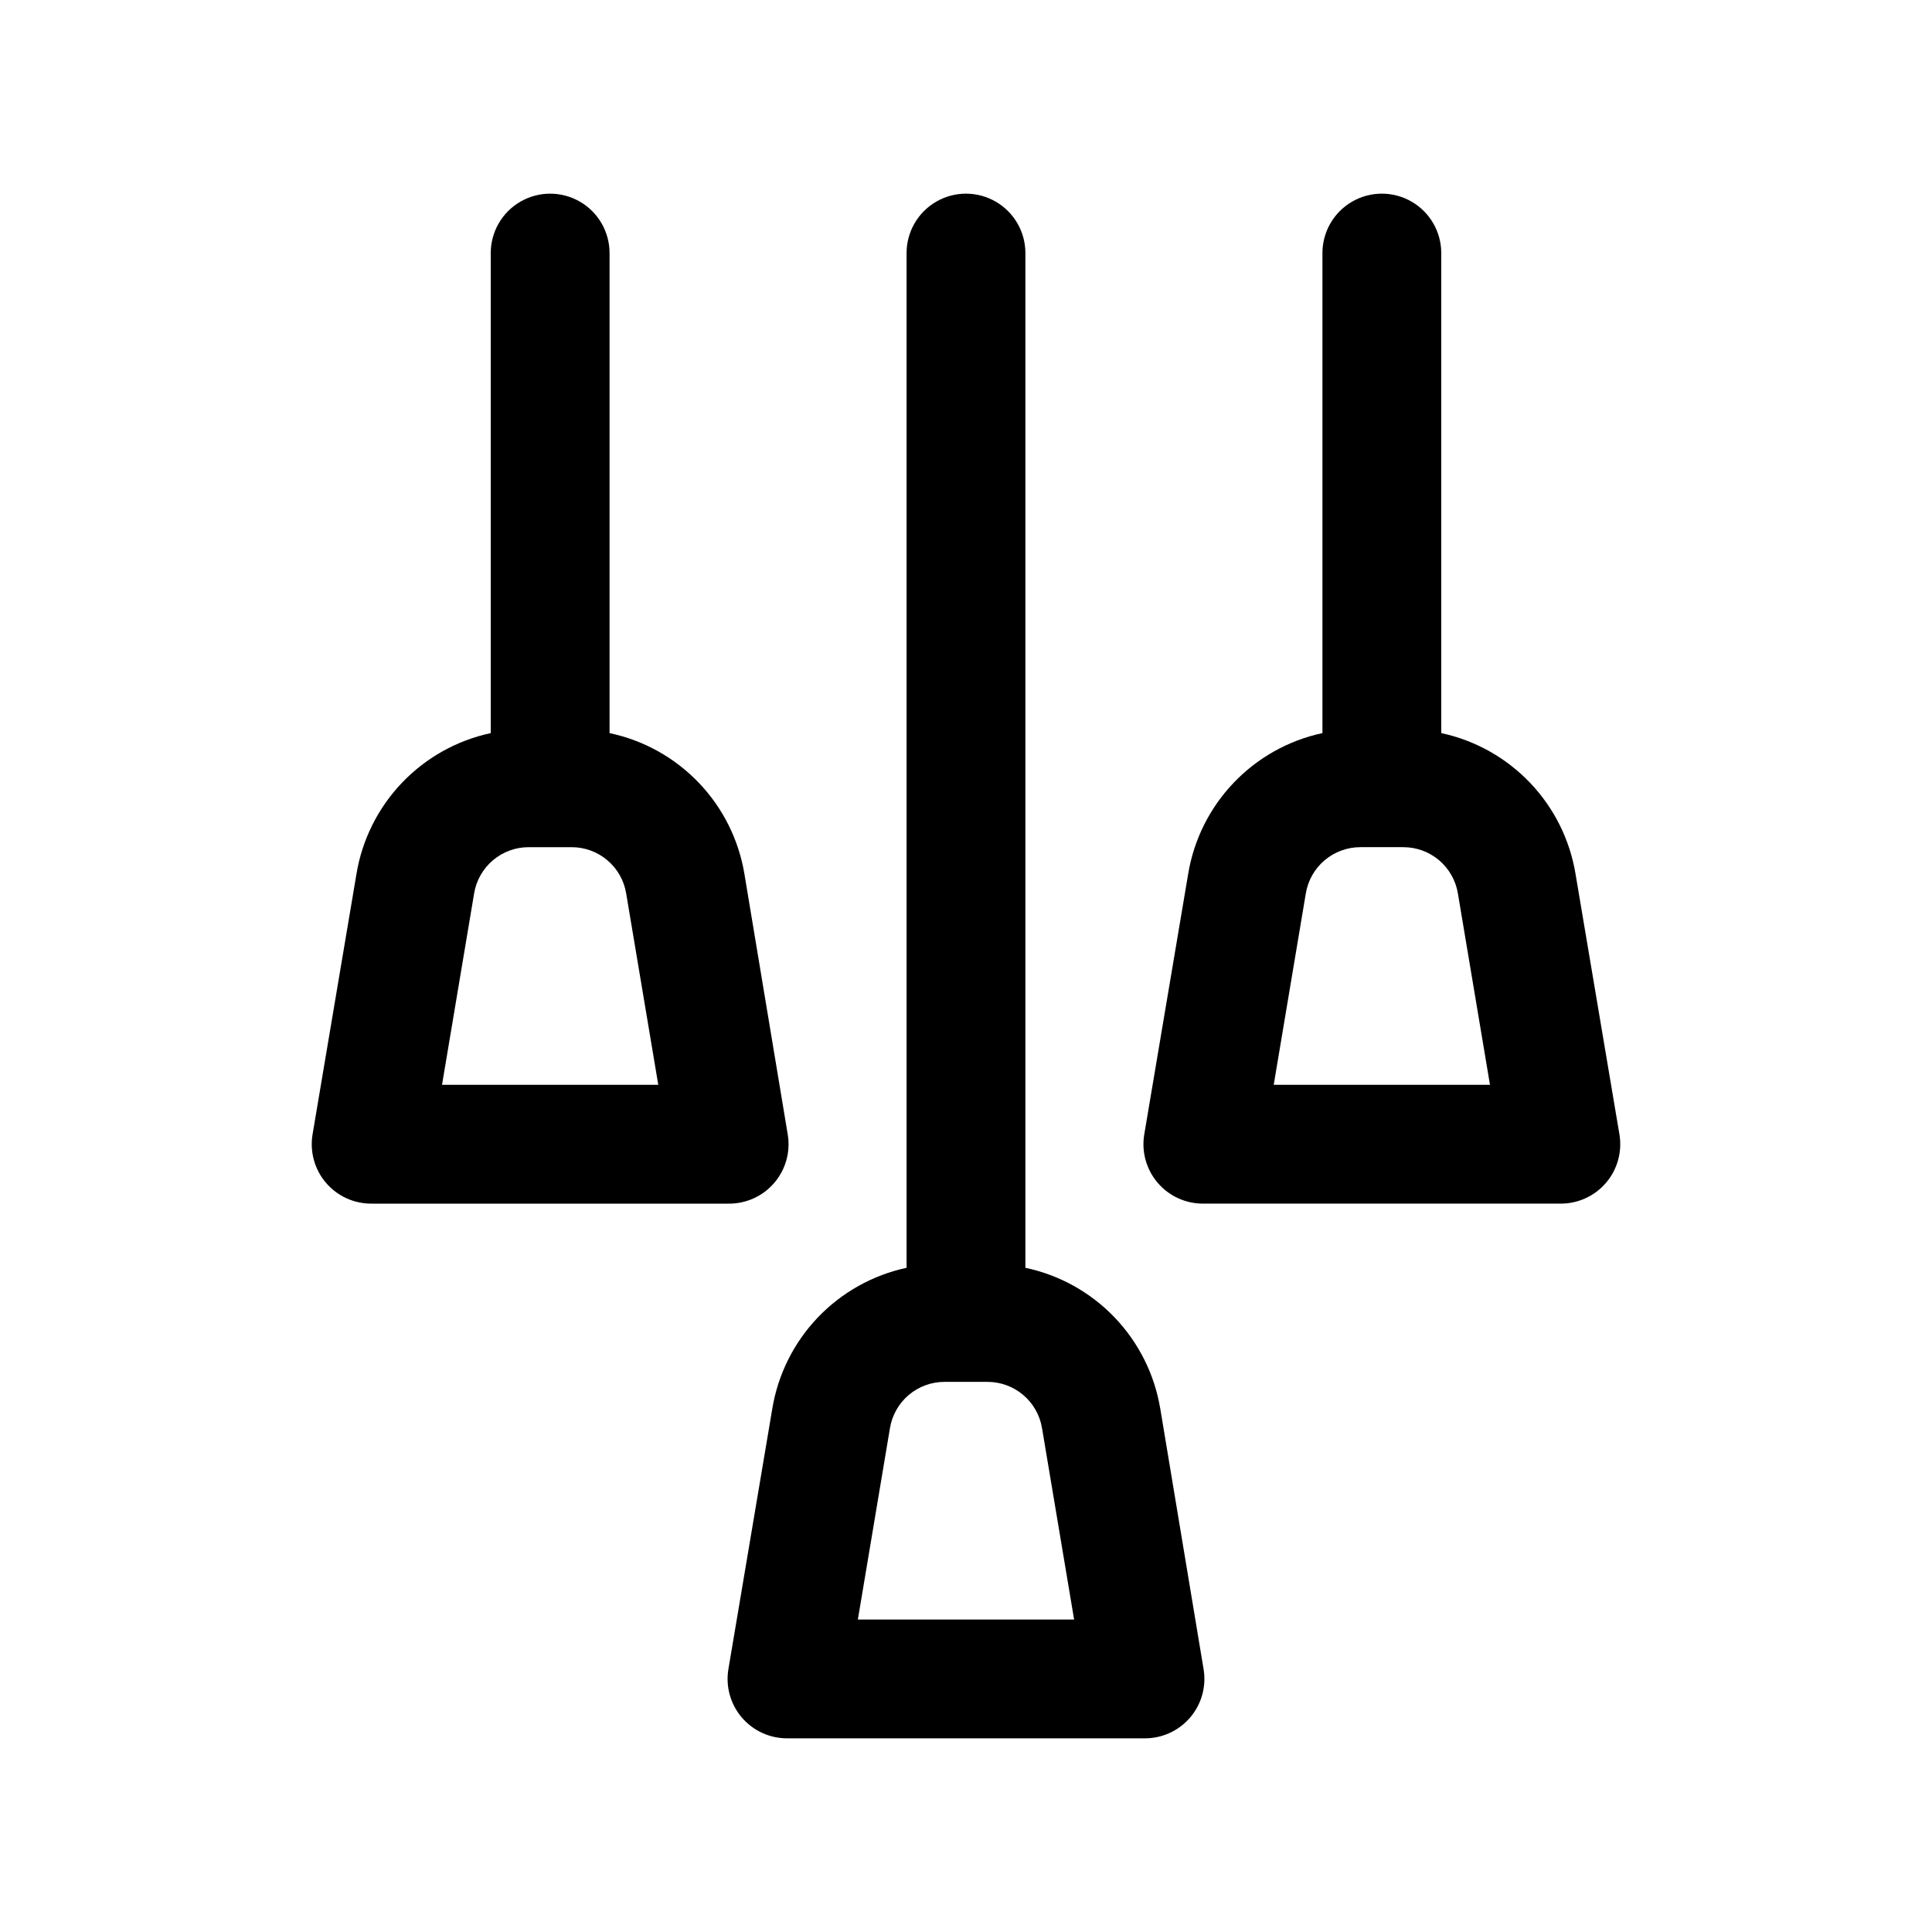 <?xml version="1.0" encoding="UTF-8"?>
<!-- Uploaded to: SVG Repo, www.svgrepo.com, Generator: SVG Repo Mixer Tools -->
<svg fill="#000000" width="800px" height="800px" version="1.1" viewBox="144 144 512 512" xmlns="http://www.w3.org/2000/svg">
 <g>
  <path d="m352.77 444.71-11.492-69.117c-1.512-9.09-5.731-17.516-12.109-24.172-6.375-6.66-14.609-11.238-23.629-13.141v-127.21c0-5.625-3-10.824-7.871-13.637-4.875-2.812-10.875-2.812-15.746 0-4.871 2.812-7.871 8.012-7.871 13.637v127.21c-8.992 1.93-17.191 6.523-23.539 13.176-6.344 6.656-10.543 15.066-12.043 24.137l-11.652 69.117c-0.742 4.594 0.582 9.277 3.617 12.801 3.039 3.523 7.477 5.523 12.129 5.465h94.465c4.648 0.059 9.09-1.941 12.125-5.465 3.039-3.523 4.363-8.207 3.617-12.801zm-91.629-13.223 8.5-50.695v-0.004c0.562-3.434 2.328-6.555 4.984-8.805 2.652-2.25 6.019-3.481 9.5-3.473h11.336c3.481-0.008 6.852 1.223 9.504 3.473 2.656 2.25 4.422 5.371 4.981 8.805l8.504 50.699z"/>
  <path d="m561.53 375.59c-1.5-9.07-5.695-17.48-12.043-24.137-6.344-6.652-14.547-11.246-23.539-13.176v-127.21c0-5.625-3-10.824-7.871-13.637s-10.871-2.812-15.742 0c-4.871 2.812-7.875 8.012-7.875 13.637v127.21c-8.988 1.93-17.191 6.523-23.535 13.176-6.348 6.656-10.543 15.066-12.043 24.137l-11.652 69.117c-0.746 4.594 0.578 9.277 3.617 12.801 3.035 3.523 7.477 5.523 12.129 5.465h94.465-0.004c4.652 0.059 9.094-1.941 12.129-5.465 3.039-3.523 4.359-8.207 3.617-12.801zm-79.98 55.895 8.5-50.695 0.004-0.004c0.562-3.434 2.328-6.555 4.981-8.805 2.656-2.25 6.023-3.481 9.504-3.473h11.336c3.481-0.008 6.848 1.223 9.504 3.473 2.652 2.25 4.418 5.371 4.981 8.805l8.5 50.699z"/>
  <path d="m415.74 479.98v-268.91c0-5.625-3-10.824-7.871-13.637s-10.875-2.812-15.746 0-7.871 8.012-7.871 13.637v268.91c-8.988 1.934-17.191 6.523-23.539 13.18-6.344 6.652-10.539 15.062-12.043 24.137l-11.648 69.113c-0.746 4.594 0.578 9.277 3.613 12.801 3.039 3.523 7.481 5.523 12.129 5.465h94.465c4.652 0.059 9.09-1.941 12.129-5.465 3.035-3.523 4.359-8.207 3.617-12.801l-11.492-69.117-0.004 0.004c-1.512-9.094-5.731-17.52-12.105-24.176-6.379-6.656-14.613-11.238-23.633-13.141zm-44.398 93.207 8.5-50.695h0.004c0.559-3.434 2.324-6.559 4.981-8.809 2.652-2.25 6.023-3.481 9.504-3.473h11.336c3.477-0.008 6.848 1.223 9.5 3.473 2.656 2.25 4.422 5.375 4.984 8.809l8.5 50.695z"/>
 </g>
</svg>